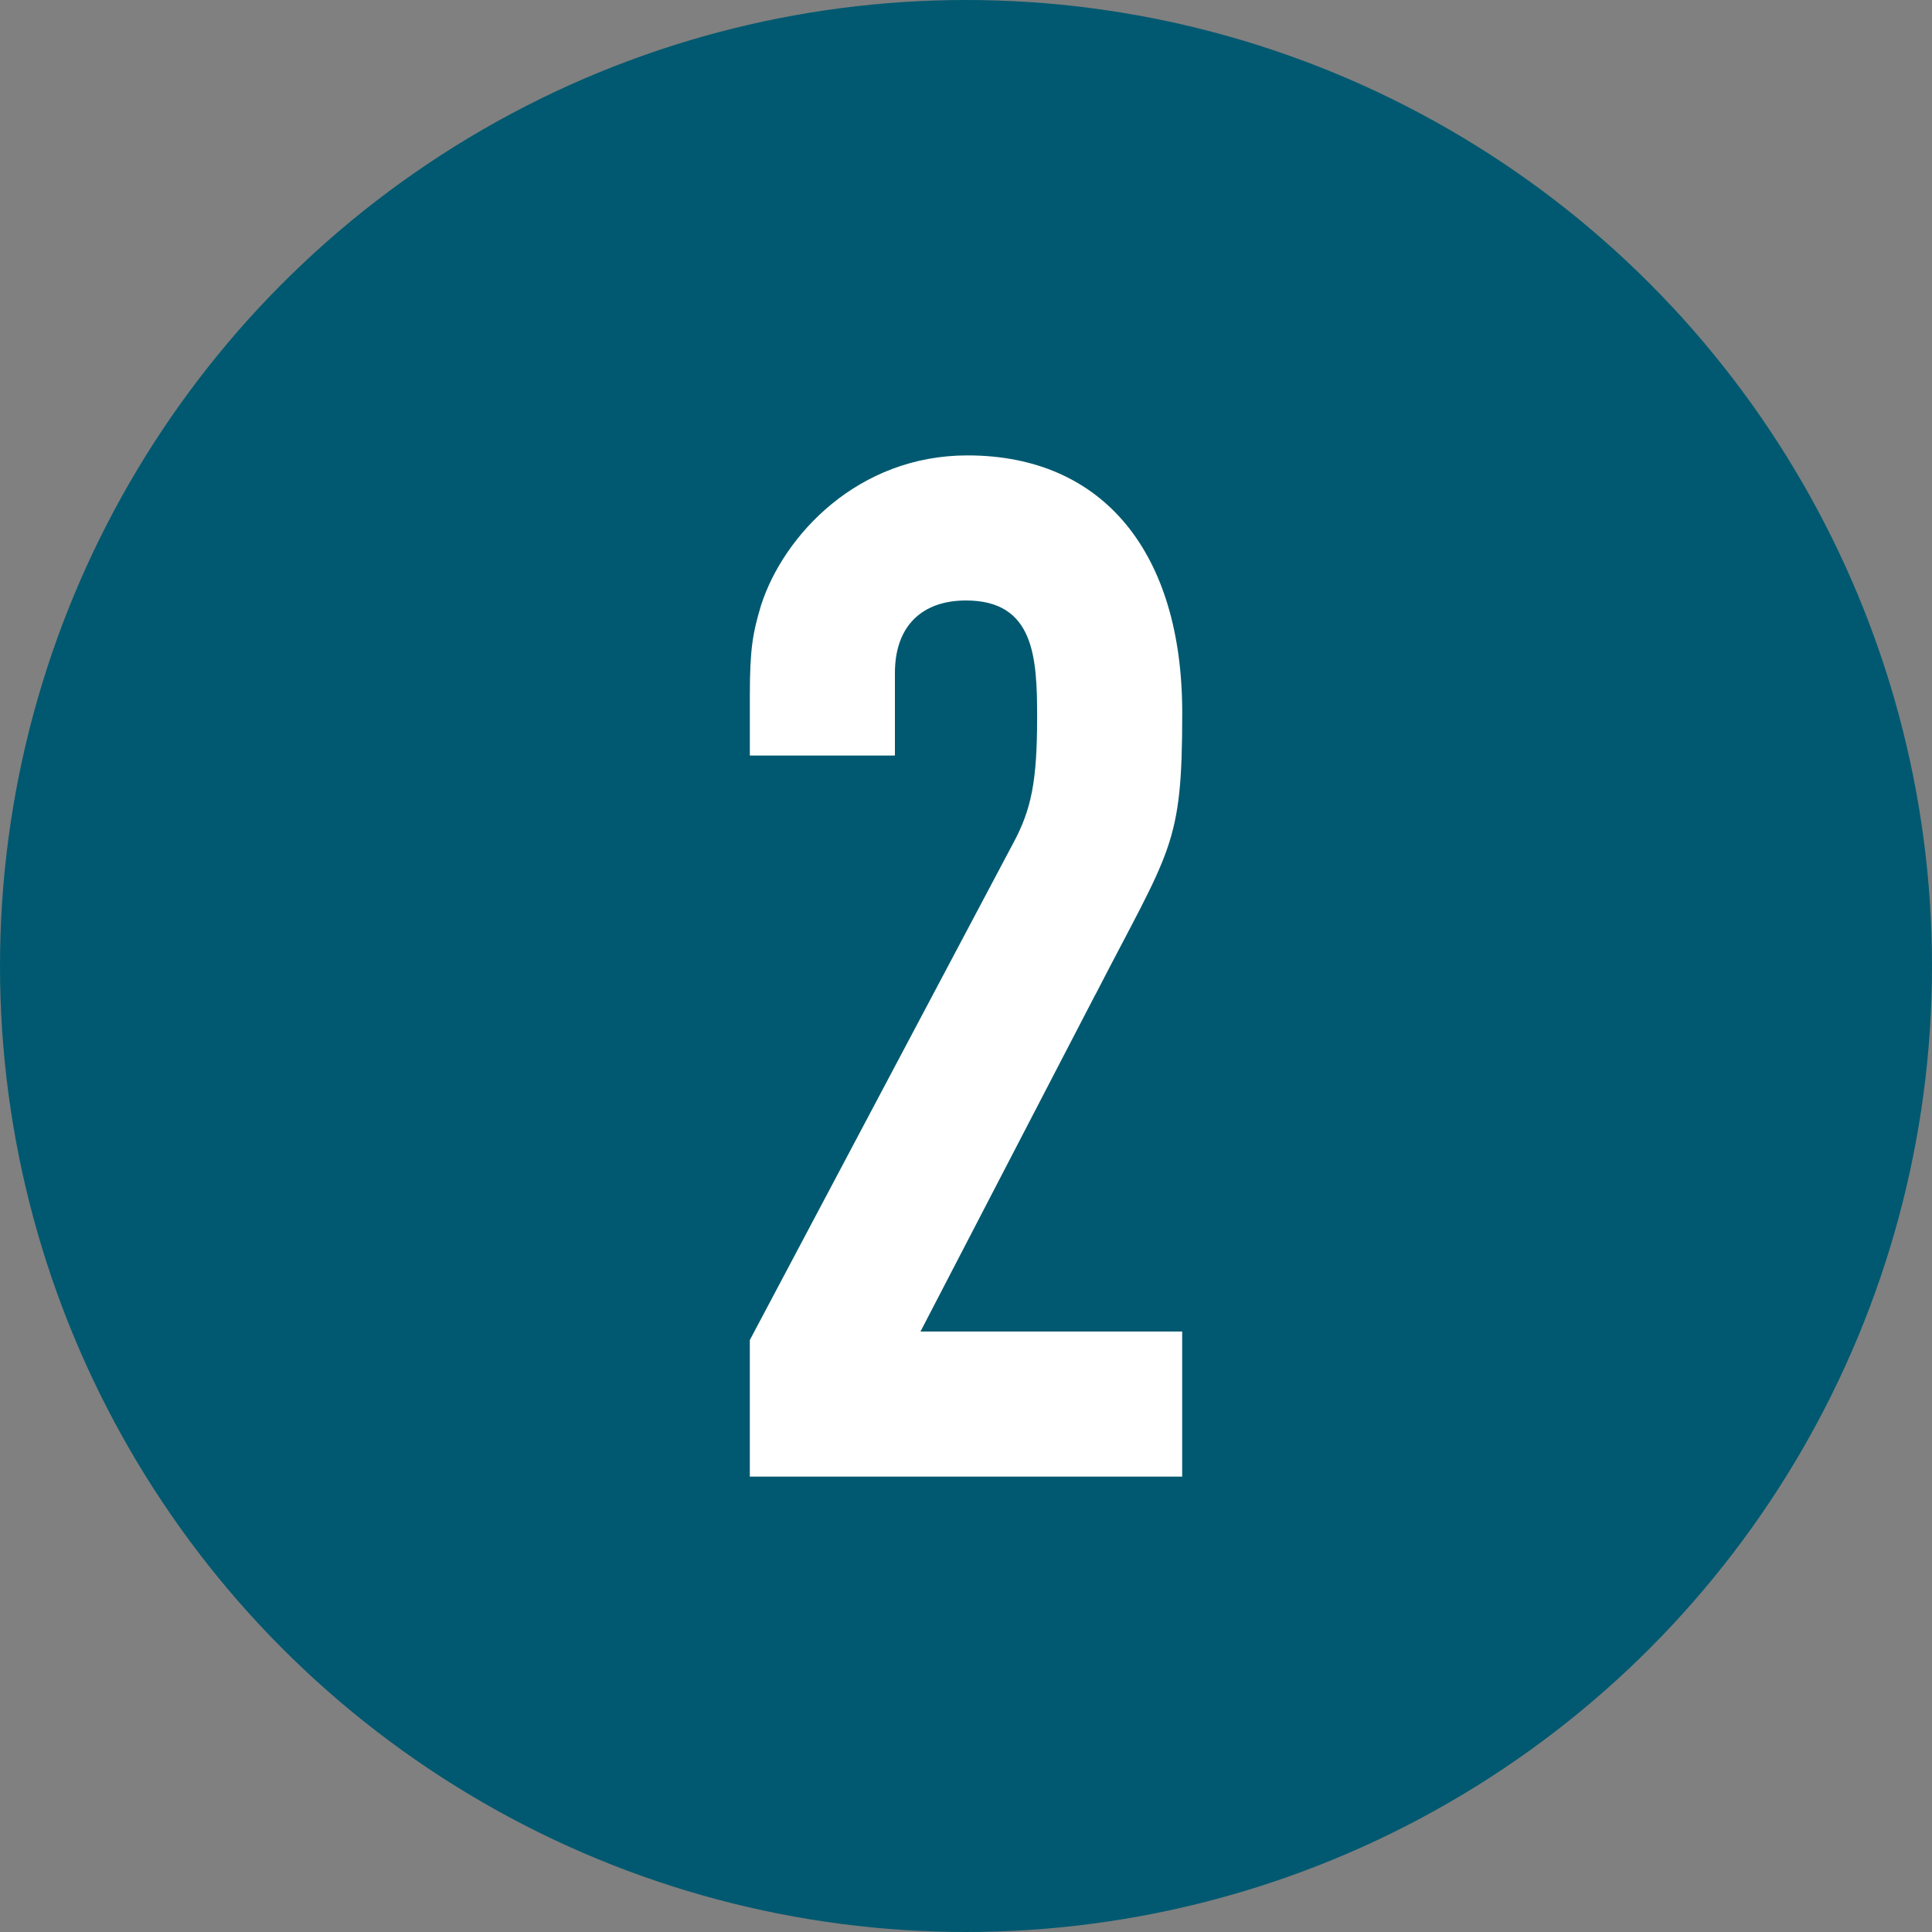 <?xml version="1.0" encoding="UTF-8"?>
<svg id="_レイヤー_1" data-name="レイヤー 1" xmlns="http://www.w3.org/2000/svg" width="77" height="77" viewBox="0 0 77 77">
  <rect x="0" y="0" width="77" height="77" fill="#808080" stroke="none"/>
  <defs>
    <style>
      .cls-1 {
        fill: #005970;
      }

      .cls-2 {
        fill: #fff;
      }
    </style>
  </defs>
  <circle class="cls-1" cx="38.5" cy="38.5" r="38.5"/>
  <path class="cls-2" d="M43.658,39.634l-6.972,13.434h10.43v5.783H29.884v-5.442l10.487-19.784c.737-1.36,.964-2.494,.964-5.045,0-2.38-.113-4.648-2.834-4.648-1.757,0-2.834,1.02-2.834,2.891v3.289h-5.782v-2.382c0-1.871,.113-2.494,.453-3.628,.907-2.778,3.855-5.952,8.22-5.952,5.442,0,8.56,3.912,8.56,10.261,0,5.329-.453,5.385-3.458,11.225Z"/>
</svg>
